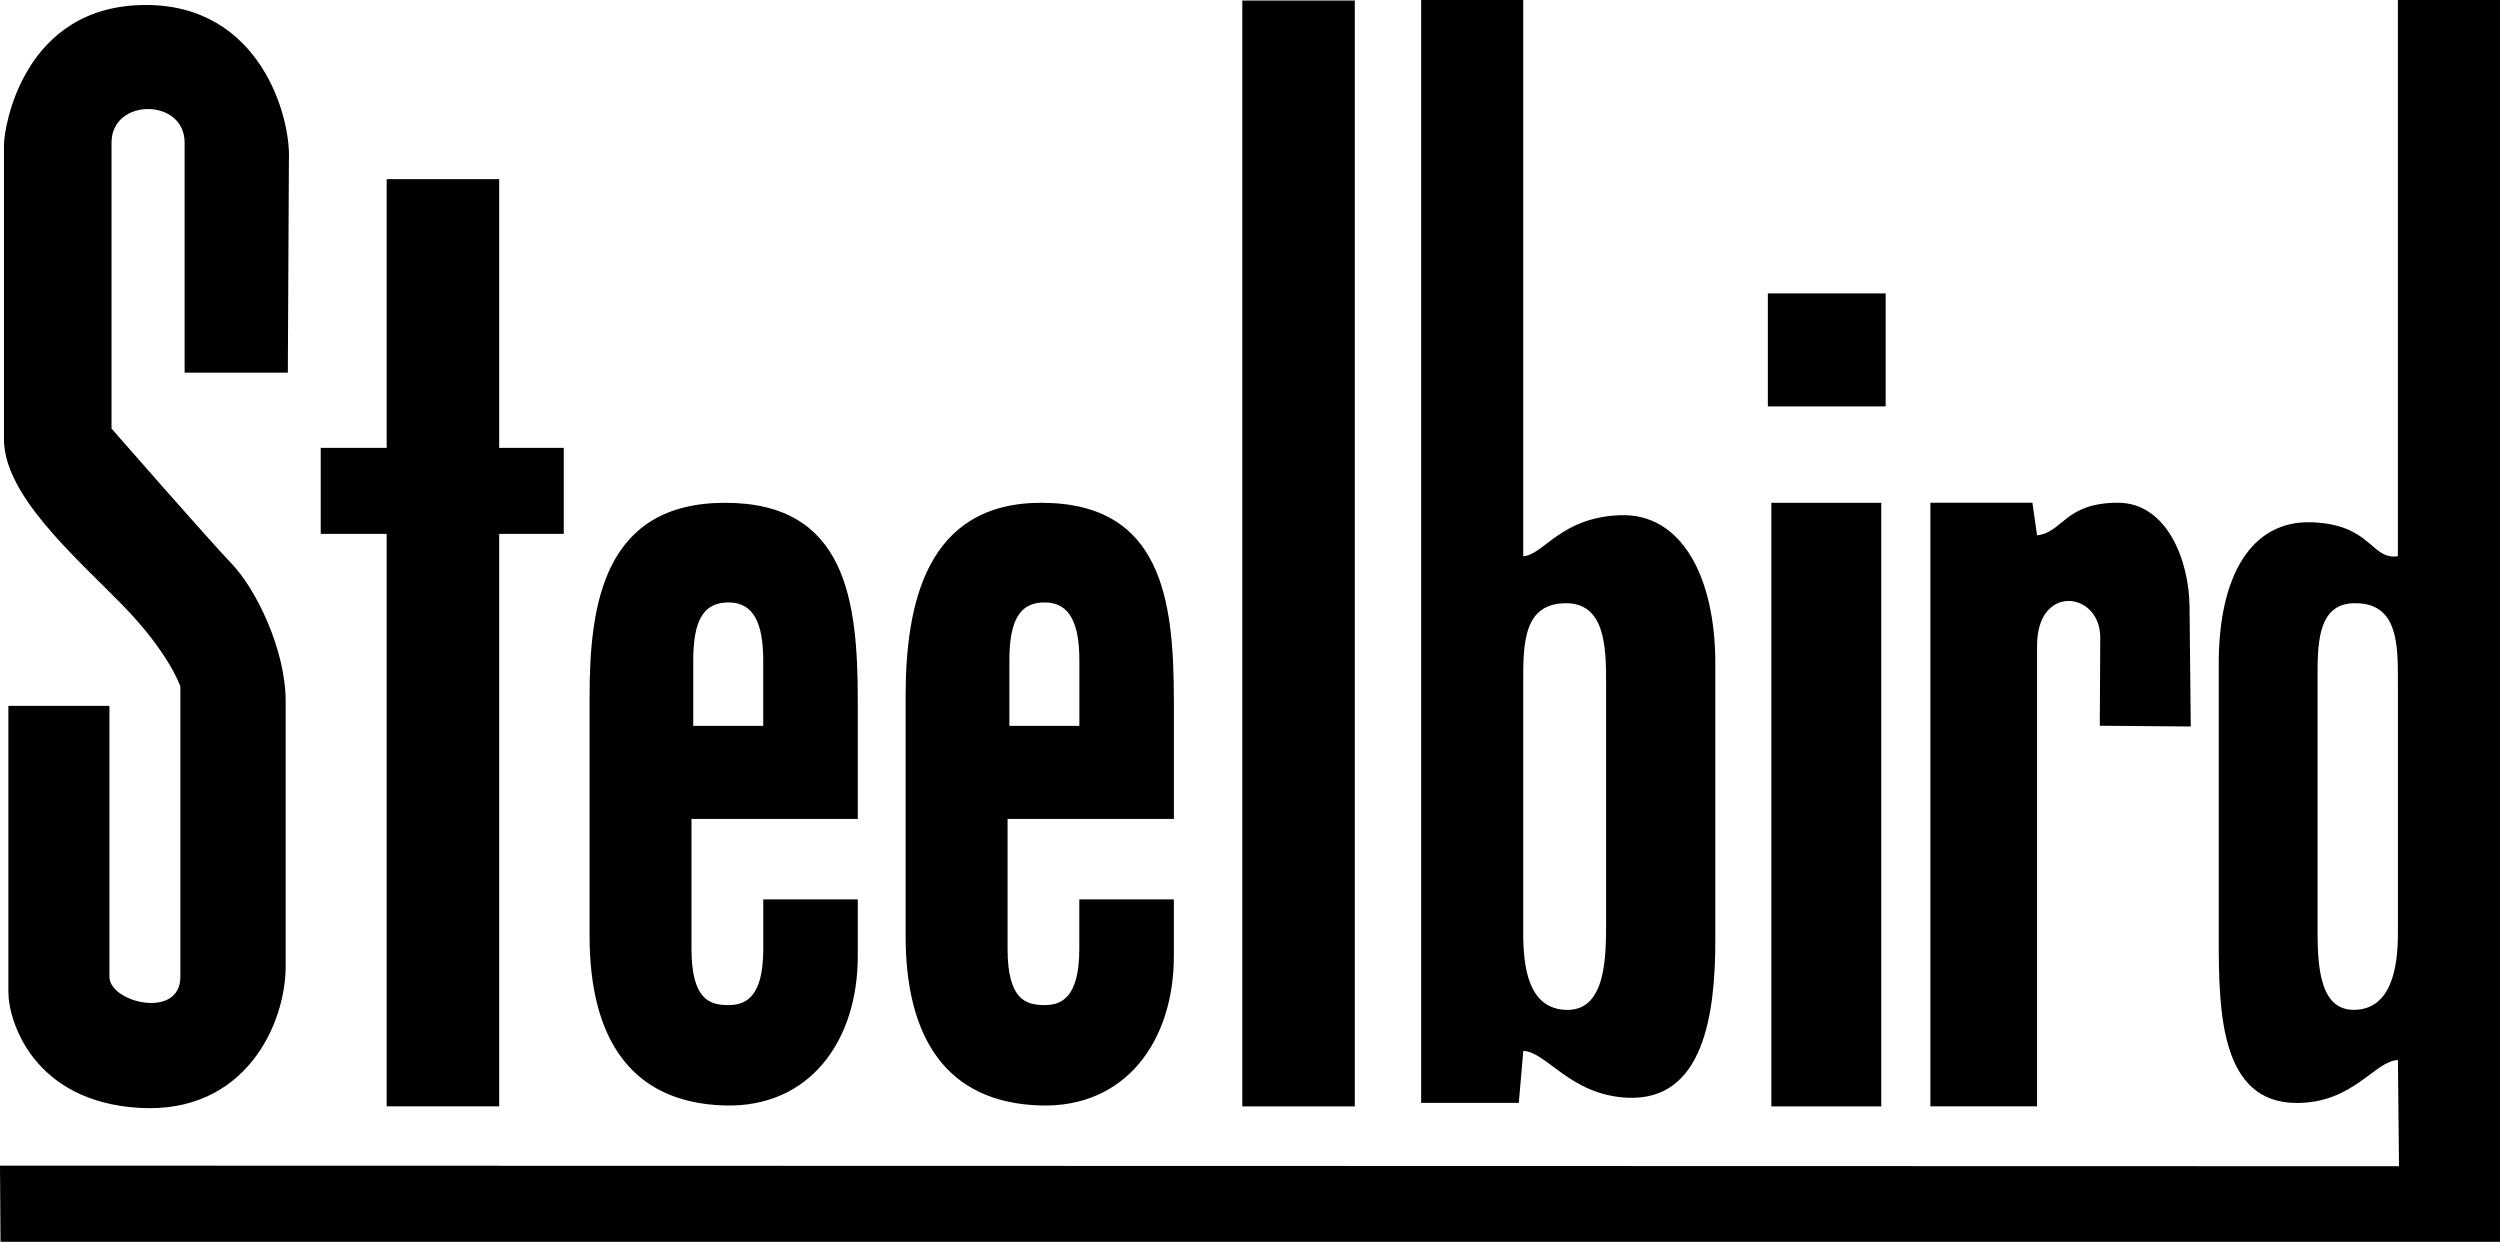 <?xml version="1.0" encoding="UTF-8"?>
<svg id="Layer_1" data-name="Layer 1" xmlns="http://www.w3.org/2000/svg" viewBox="0 0 441.58 219.34">
  <defs>
    <style>
      .cls-1 {
        fill-rule: evenodd;
      }
    </style>
  </defs>
  <path class="cls-1" d="M50.84,65.82h-18.23V25.19c0-7.91-12.91-7.91-12.91,0v50.51s17.09,19.56,21.27,23.92c4.17,4.37,9.49,15,9.49,24.31v46.7c0,10.33-7.18,26.14-25.82,25.06-18.65-1.08-23.16-15.19-23.16-20.5v-50.51h17.85v47.85c0,4.56,12.53,7.6,12.53,0v-51.27s-1.91-5.88-10.26-14.43C13.23,98.29.7,87.47.7,77.59V25.57C.7,22.53,4.07.88,25.77.88c20.18,0,25.63,19.73,25.26,27.35l-.19,37.59h0ZM68.3,31.64h19.87v47.47h11.41v15.19h-11.41v101.11h-19.87v-101.11h-11.65v-15.19h11.65V31.64h0ZM134.81,116.64v11.57h-12.36v-11.57c0-7.25,1.92-10.29,6.33-10.23,4.42.05,6.03,3.85,6.03,10.23h0ZM151.51,123.78c0-17.65-2-34.97-23.42-34.97s-23.95,17.91-23.95,34.19v42.32c0,18.05,7.24,29.42,23.76,29.94,15.13.47,23.61-11.44,23.61-26.34v-10.06h-16.69v8.73c0,8.86-3.32,9.98-6.34,9.94-3.01-.06-6.34-.82-6.34-9.94v-22.94h29.37v-20.87h0ZM441.58,0h-18.04v98.25c-4.74.7-4.63-5.62-15.19-6-10.77-.38-16.45,9.55-16.45,24.94v48.9c0,12.84.39,28.69,13.74,28.73,10.06.03,13.84-7.48,17.91-7.58l.19,18.75-423.74-.1.09,13.45h441.49V0h0ZM409.36,120.53c0-6.06-.3-13.81,6.35-13.98,7.88-.2,7.84,7.2,7.84,13.98v44.32c0,6.02-1.14,13.52-7.84,13.52s-6.35-9.82-6.35-15.87v-41.98h0ZM386.95,128.32l-16.06-.13.08-15.56c.03-8.15-11.16-9.6-11.16,1.39v81.39h-18.84v-106.61h18.02l.82,5.75c4.54-.45,4.85-5.75,14.28-5.75,8.58,0,12.57,10.03,12.65,18.32l.22,21.19h0ZM312.26,51.82h20.81v19.96h-20.81v-19.96h0ZM312.88,88.81h19.41v106.61h-19.41v-106.61h0ZM251.02,0h18.03v98.25c3.6-.21,6.56-6.87,17.13-7.25,10.77-.39,16.8,10.79,16.8,26.18v48.9c0,12.84-1.98,28.47-15.56,27.81-10.05-.47-14.29-8.15-18.36-8.26l-.79,9.17h-17.25V0h0ZM283.69,120.53v41.98c0,6.04.11,15.87-6.8,15.87s-7.84-7.5-7.84-13.52v-44.32c0-6.78-.04-14.18,7.84-13.98,6.64.17,6.8,7.92,6.8,13.98h0ZM219.43.1h19.87v195.32h-19.87V.1h0ZM190.65,116.64v11.57h-12.36v-11.57c0-7.25,1.92-10.29,6.34-10.23,4.41.05,6.02,3.85,6.02,10.23h0ZM207.35,123.78v20.87h-29.38v22.94c0,9.11,3.33,9.87,6.34,9.94,3,.05,6.33-1.08,6.33-9.94v-8.73h16.7v10.06c0,14.9-8.49,26.81-23.62,26.34-16.52-.51-23.76-11.89-23.76-29.94v-42.32c0-16.27,3.61-34.19,23.95-34.19,21.43,0,23.43,17.31,23.43,34.97Z"/>
</svg>